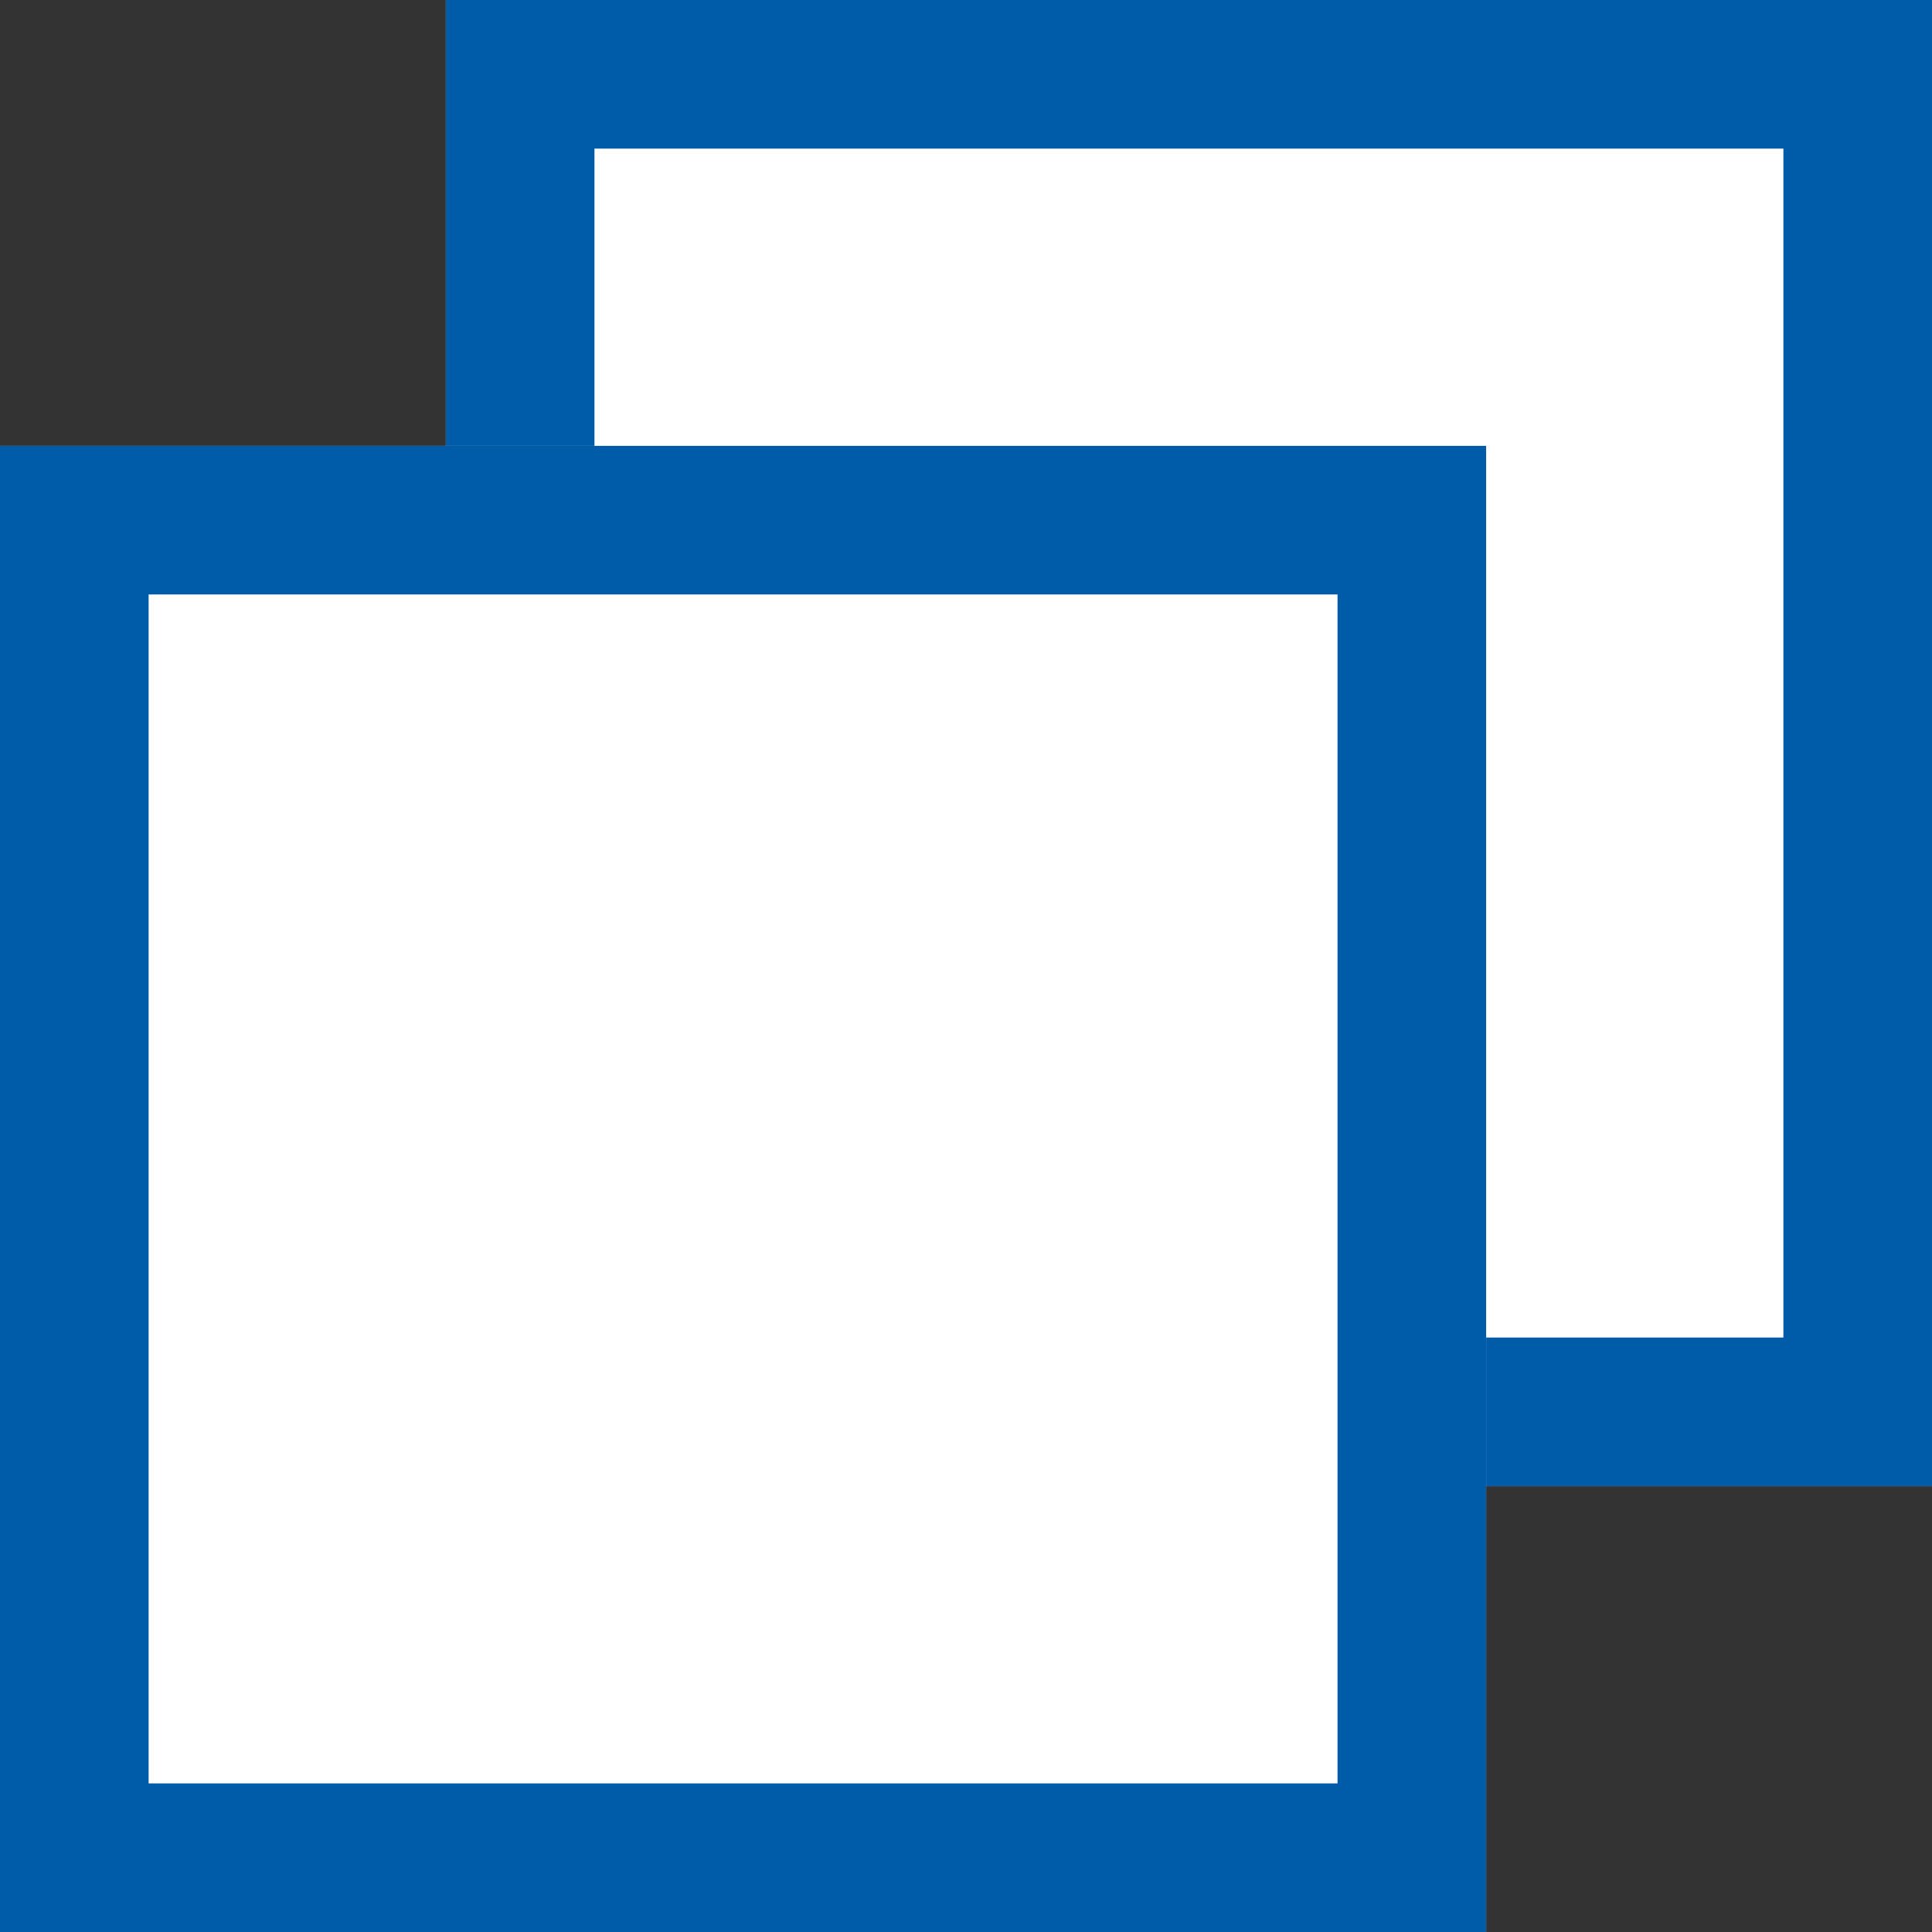 <svg xmlns="http://www.w3.org/2000/svg" width="13" height="13" viewBox="0 0 13 13">
  <rect x="0" y="0" width="13" height="13" fill="#333333" stroke="none"/>
  <g id="グループ_3970" data-name="グループ 3970" transform="translate(-967 -4726)">
    <g id="長方形_1161" data-name="長方形 1161" transform="translate(970 4726)" fill="#fff" stroke="#005ca9" stroke-width="1">
      <rect width="10" height="10" stroke="none"/>
      <rect x="0.5" y="0.5" width="9" height="9" fill="none"/>
    </g>
    <g id="長方形_1160" data-name="長方形 1160" transform="translate(967 4729)" fill="#fff" stroke="#005ca9" stroke-width="1">
      <rect width="10" height="10" stroke="none"/>
      <rect x="0.5" y="0.5" width="9" height="9" fill="none"/>
    </g>
  </g>
</svg>
